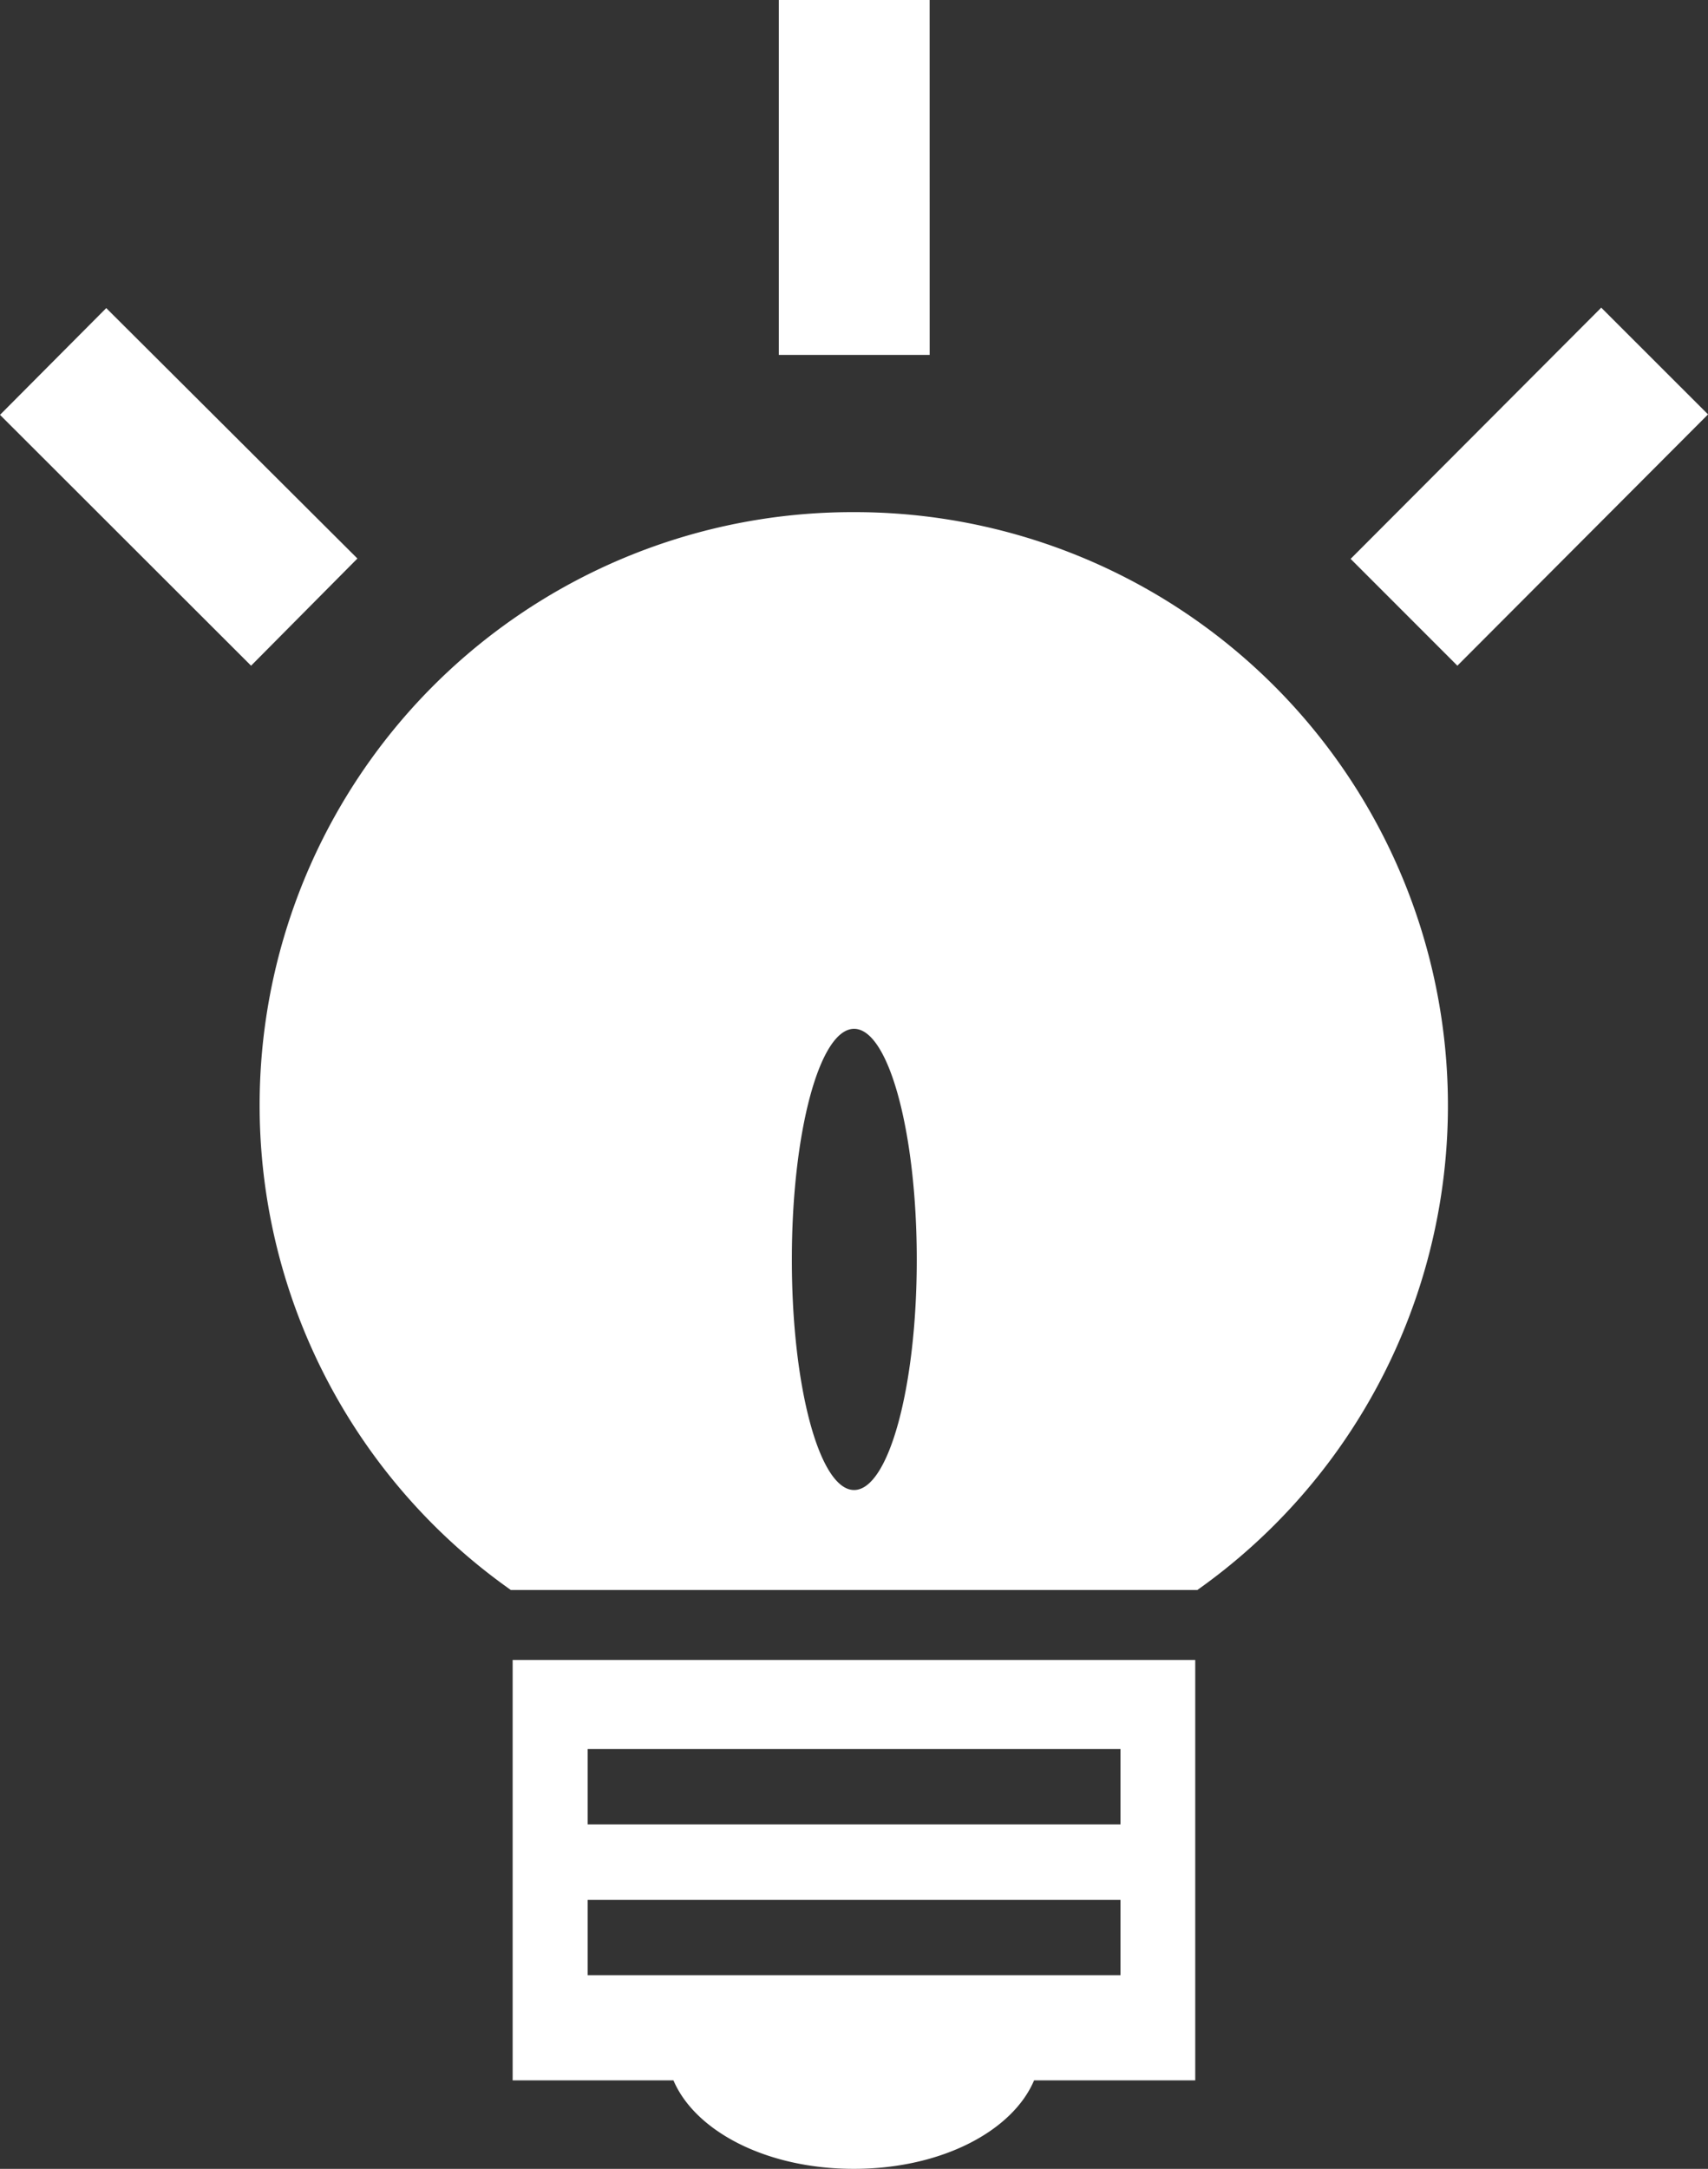 <svg xmlns="http://www.w3.org/2000/svg" width="47.277" height="60" viewBox="0 0 47.277 60">
  <rect x="0" y="0" width="47.277" height="60" fill="#333333" stroke="none"/>
  <path id="Tracé_405" data-name="Tracé 405" d="M23.632,14.168a16.408,16.408,0,0,0-9.491,29.819h19a16.416,16.416,0,0,0-9.5-29.819m0,27.052c-.956,0-1.723-2.851-1.723-6.371s.767-6.387,1.723-6.387,1.735,2.865,1.735,6.387-.78,6.371-1.735,6.371M14.19,57.552h4.451C19.235,58.946,21.193,60,23.632,60s4.4-1.054,4.991-2.448h4.461V45.922H14.19Zm2.077-9.166H31.014v2.085H16.267Zm0,4.173H31.014v2.085H16.267ZM9.893,15.451,6.95,18.416,0,11.477,2.941,8.523Zm15.84-5.632H21.557V0h4.175Zm21.545,1.645L40.34,18.416l-2.955-2.955,6.937-6.95Z" fill="#fff"/>
</svg>
